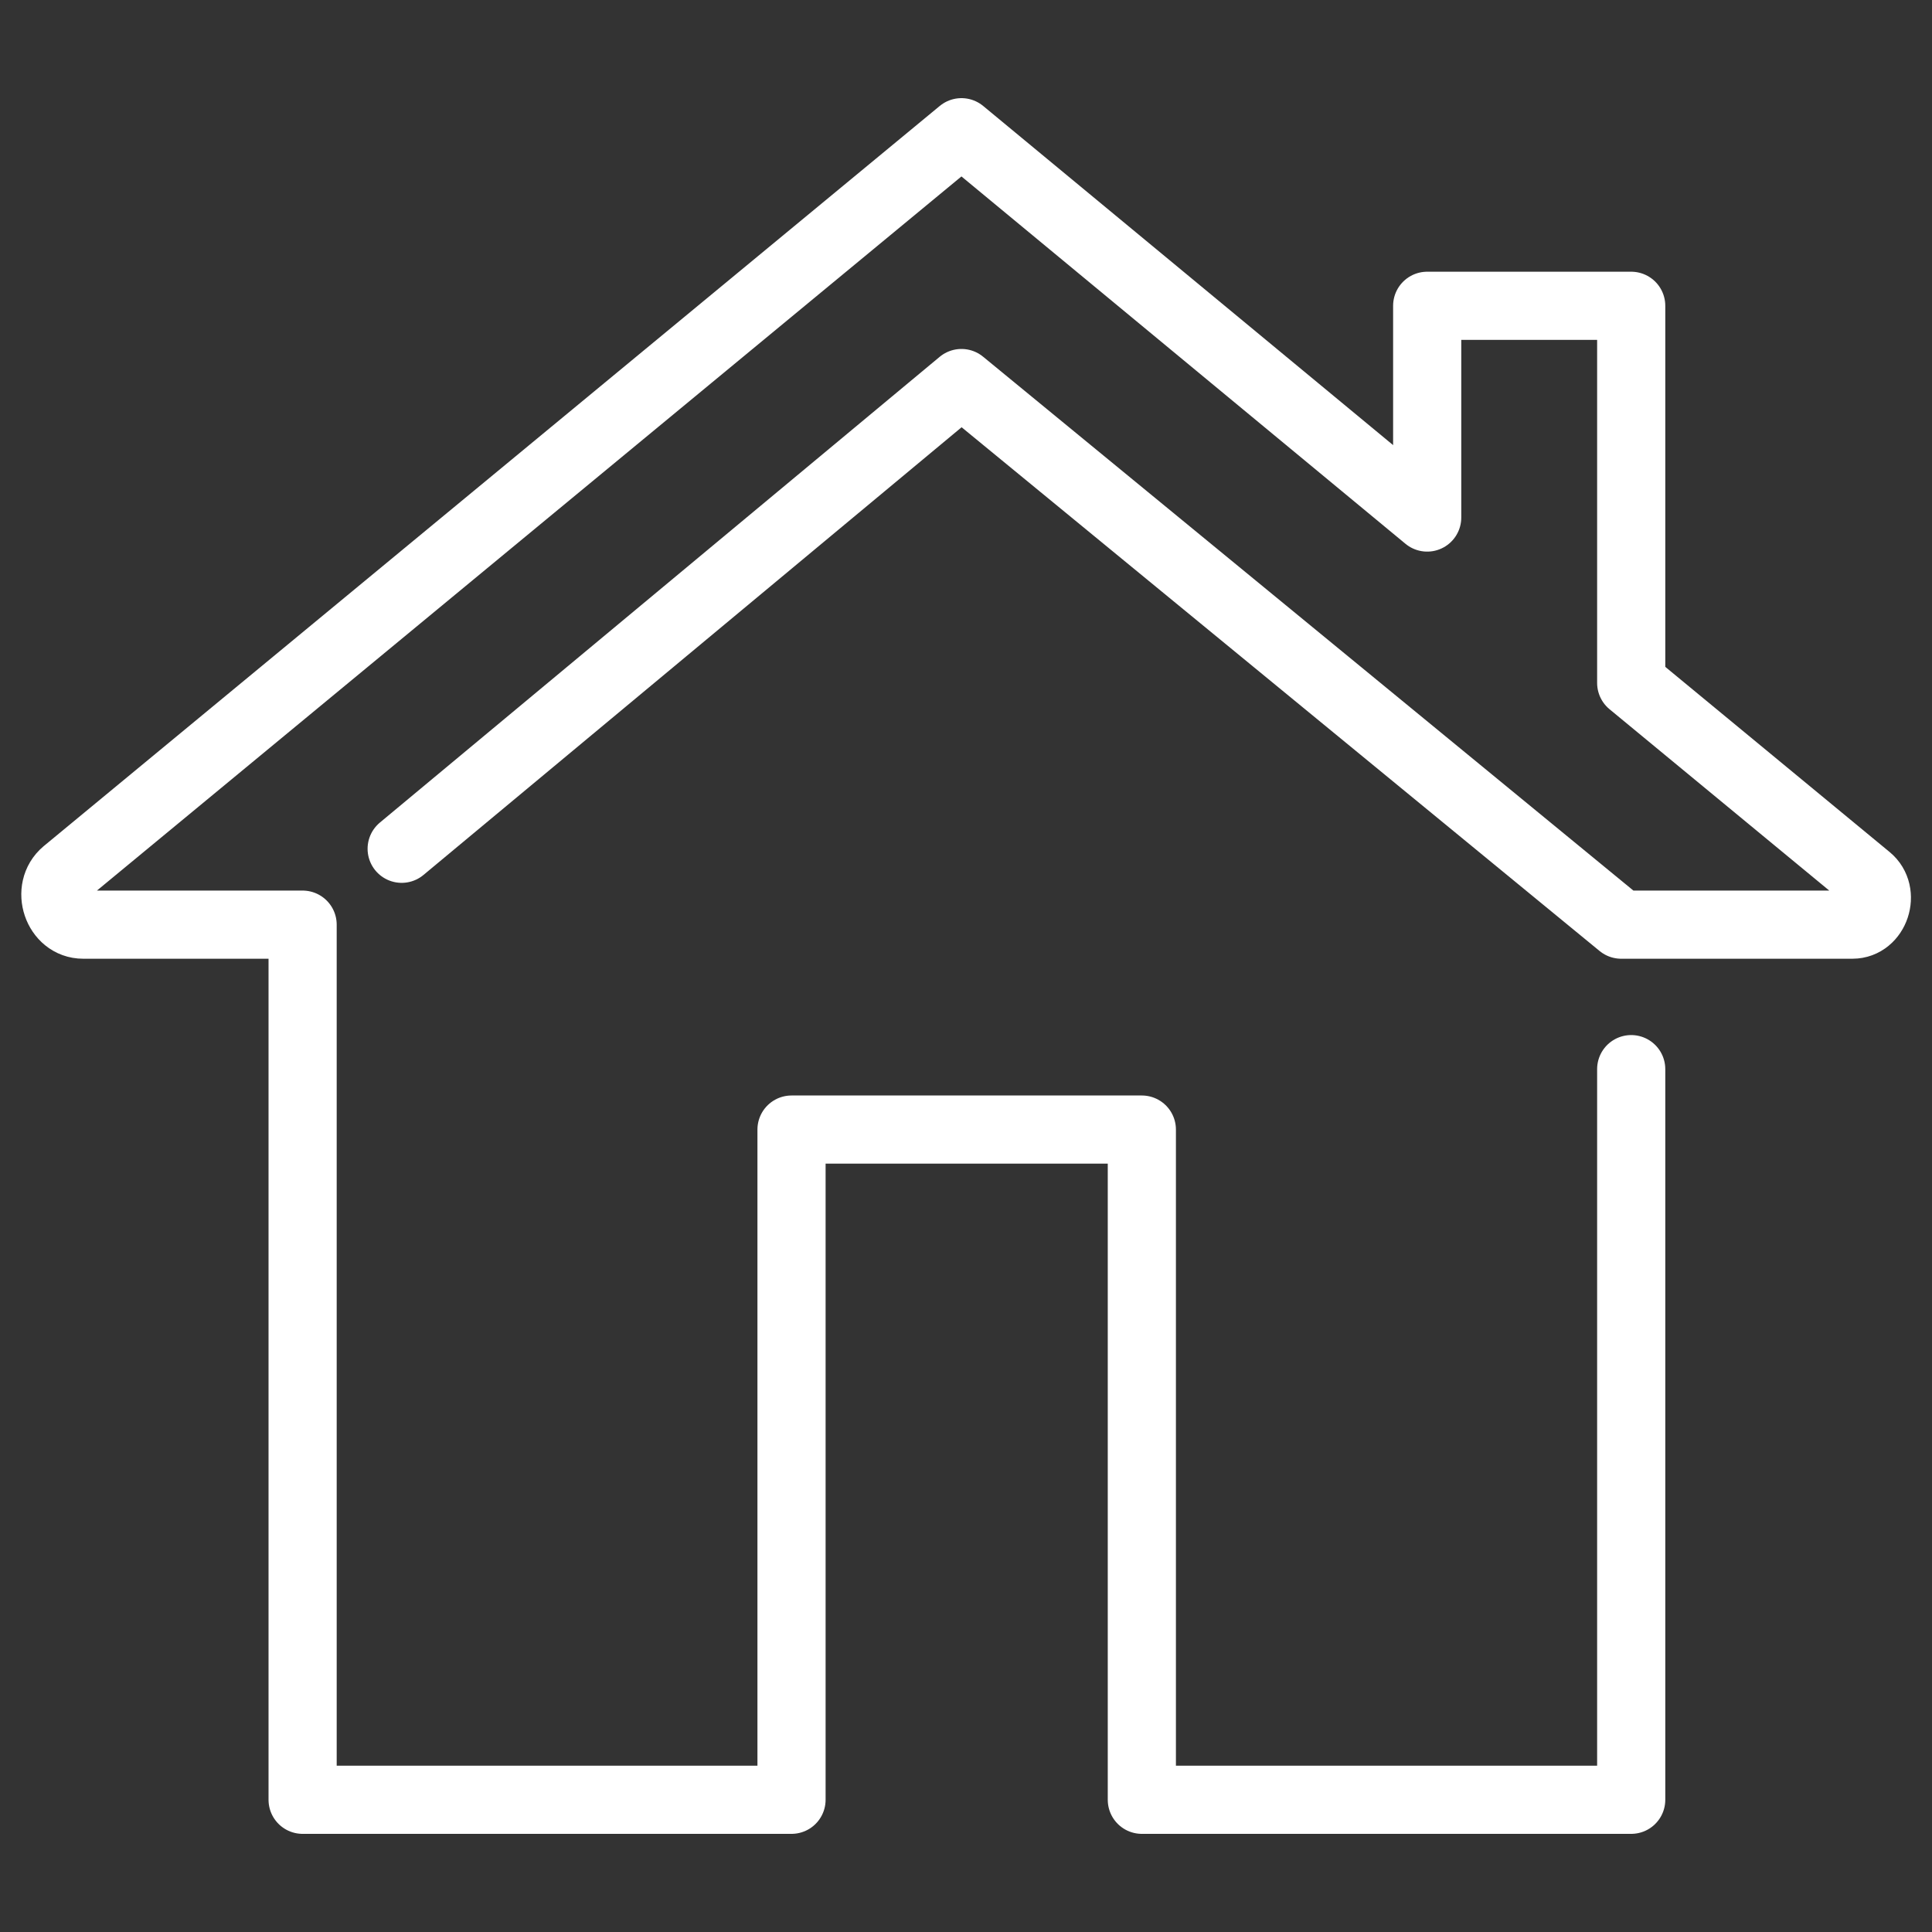 <?xml version="1.0" encoding="utf-8"?>
<!-- Generator: Adobe Illustrator 28.3.0, SVG Export Plug-In . SVG Version: 6.00 Build 0)  -->
<svg version="1.1" xmlns="http://www.w3.org/2000/svg" xmlns:xlink="http://www.w3.org/1999/xlink" x="0px" y="0px"
	 viewBox="0 0 42.52 42.52" style="enable-background:new 0 0 42.52 42.52;" xml:space="preserve">
<rect x="0" y="0" width="42.52" height="42.52" fill="#333333" stroke="none"/>
<style type="text/css">
	.st0{display:none;}
	.st1{display:inline;}
	.st2{fill:none;stroke:#FFFFFF;stroke-width:1.5;stroke-miterlimit:10;}
	.st3{fill:#FFFFFF;stroke:#FFFFFF;stroke-width:1.5;stroke-linecap:round;stroke-linejoin:round;stroke-miterlimit:10;}
	.st4{fill:none;stroke:#FFFFFF;stroke-width:1.5;stroke-linecap:round;stroke-linejoin:round;stroke-miterlimit:10;}
	.st5{display:inline;fill:none;stroke:#FFFFFF;stroke-width:1.5;stroke-linecap:round;stroke-linejoin:round;stroke-miterlimit:10;}
	.st6{fill:none;stroke:#FFFFFF;stroke-width:1.5;stroke-linejoin:round;stroke-miterlimit:10;}
</style>
<g id="Ebene_1" class="st0">
	<g class="st1">
		<path class="st2" d="M21.28,51.03c-15.66,0-28.35-12.69-28.35-28.35c0-15.66,12.69-28.35,28.35-28.35S49.63,7.03,49.63,22.69
			C49.63,38.34,36.94,51.03,21.28,51.03z"/>
		<path class="st2" d="M21.28-5.66C5.63-5.66-7.07,7.03-7.07,22.69c0,15.66,12.69,28.35,28.35,28.35s28.35-12.69,28.35-28.35
			C49.63,7.03,36.94-5.66,21.28-5.66z"/>
	</g>
</g>
<g id="Inhouse">
	<g>
		<path class="st3" d="M25.78,38.31"/>
		<path class="st3" d="M31.41,11.39"/>
		<path class="st4" d="M35.9,23.53v16.08H25.13V24.86h-7.71v14.75H6.66V20.35H1.83c-0.57,0-0.83-0.78-0.39-1.15L21.16,2.91
			l10.25,8.48V6.73h4.49v8.3l5.21,4.3c0.39,0.32,0.16,1.02-0.34,1.02h-5.09L21.16,8.43L8.84,18.68"/>
		<path class="st3" d="M8.33,19.37"/>
		<path class="st3" d="M35.9,20.02"/>
		<path class="st3" d="M35.9,23.28"/>
	</g>
</g>
<g id="Ebene_3" class="st0">
	<path class="st5" d="M41.19,34.11c0,1.44-1.18,2.61-2.61,2.61H3.98c-1.44,0-2.61-1.18-2.61-2.61V10.93c0-1.44,1.18-2.61,2.61-2.61
		h34.59c1.44,0,2.61,1.18,2.61,2.61V34.11L41.19,34.11z M41.19,31.8H1.37 M19.16,34.26h4.24 M18.41,14.71v11.33l8.48-5.66
		L18.41,14.71"/>
</g>
<g id="Ebene_4" class="st0">
	<g class="st1">
		<polyline class="st6" points="17.04,25.77 10.45,25.77 4.66,37.45 38.71,37.45 32.92,25.77 26.33,25.77 		"/>
		<path class="st6" d="M17.04,25.77l-4.17-7.22l0.01,0c-1.11-1.93-1.63-4.24-1.24-6.71c0.7-4.47,4.43-8.01,8.92-8.49
			c6.12-0.66,11.3,4.12,11.3,10.11c0,1.85-0.5,3.59-1.37,5.08l0.01,0l-7.15,12.38c-0.74,1.28-2.59,1.28-3.33,0L17.04,25.77z"/>
		
			<ellipse transform="matrix(0.122 -0.993 0.993 0.122 5.672 33.339)" class="st6" cx="21.68" cy="13.46" rx="4.96" ry="4.96"/>
	</g>
</g>
</svg>
